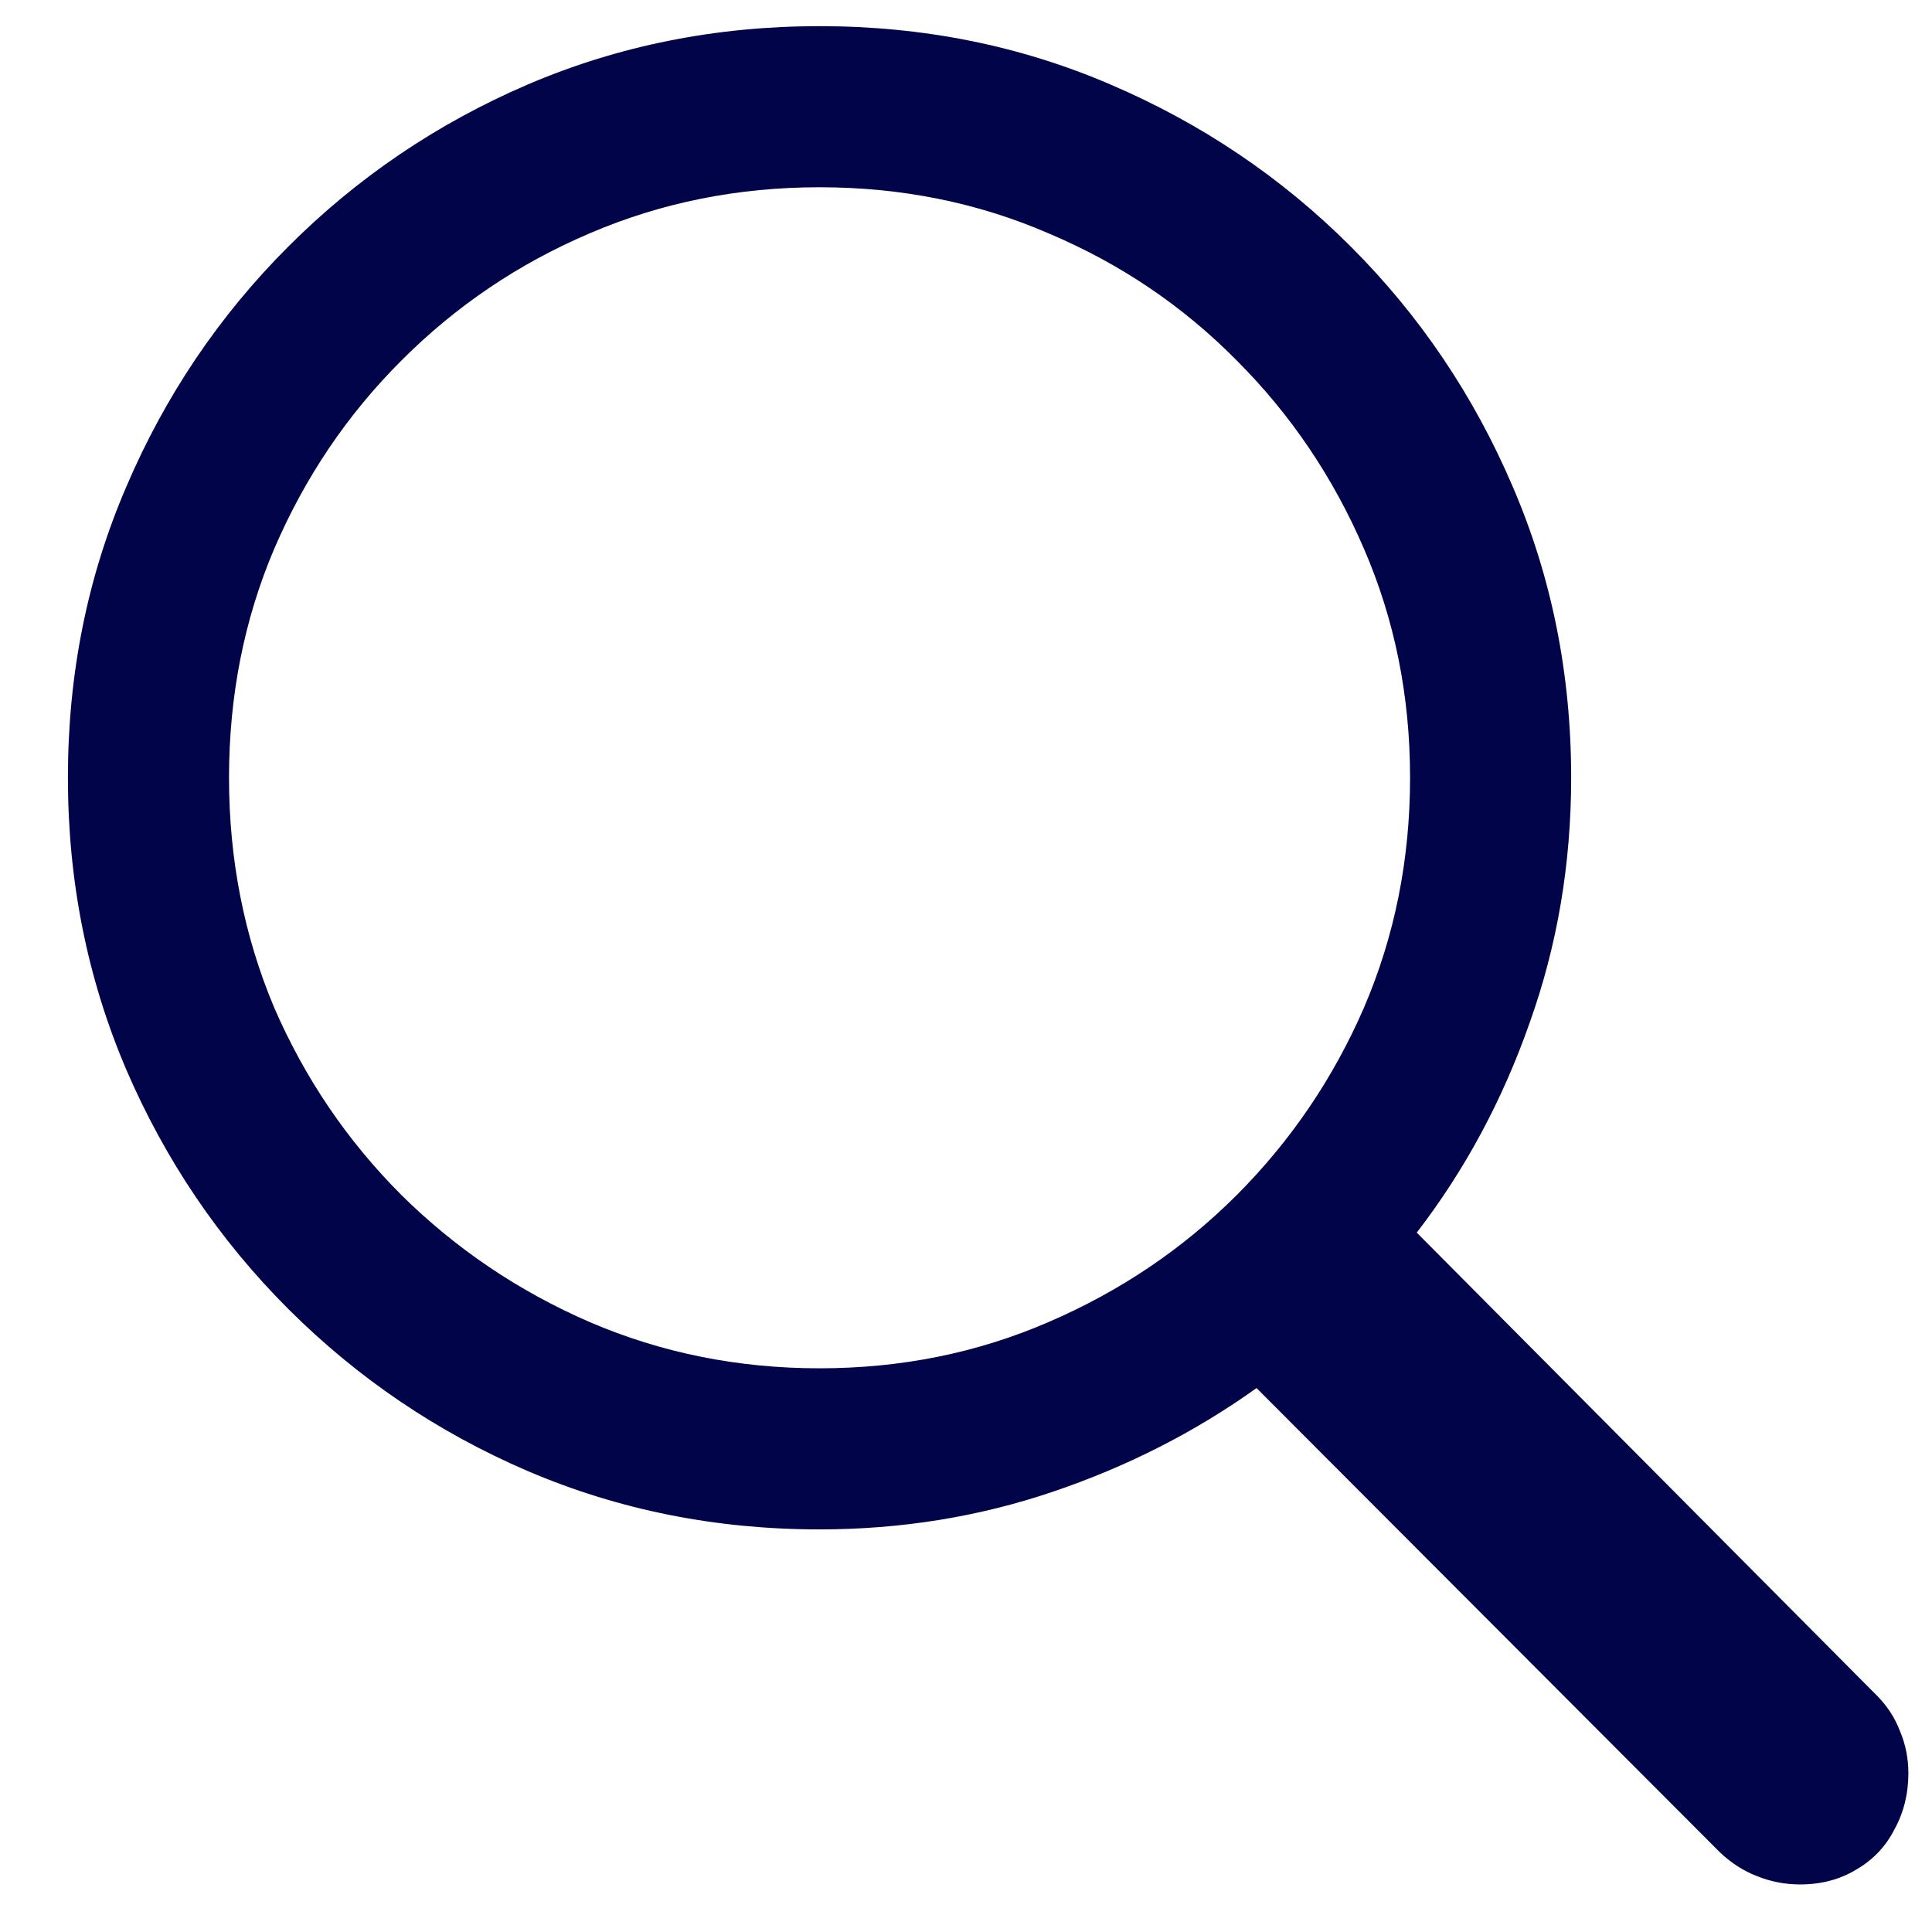 <svg width="13" height="13" viewBox="0 0 13 13" fill="none" xmlns="http://www.w3.org/2000/svg">
<path d="M0.457 5.233C0.457 4.536 0.588 3.883 0.85 3.275C1.112 2.662 1.475 2.124 1.94 1.659C2.405 1.194 2.941 0.831 3.55 0.569C4.162 0.307 4.817 0.176 5.514 0.176C6.212 0.176 6.864 0.307 7.473 0.569C8.085 0.831 8.624 1.194 9.089 1.659C9.554 2.124 9.917 2.662 10.179 3.275C10.441 3.883 10.572 4.536 10.572 5.233C10.572 5.812 10.479 6.361 10.293 6.881C10.111 7.401 9.858 7.872 9.533 8.294L12.632 11.412C12.699 11.48 12.75 11.558 12.784 11.647C12.822 11.736 12.841 11.831 12.841 11.932C12.841 12.072 12.809 12.198 12.746 12.312C12.687 12.427 12.602 12.515 12.492 12.579C12.382 12.646 12.256 12.68 12.112 12.68C12.011 12.68 11.913 12.661 11.82 12.623C11.732 12.589 11.649 12.536 11.573 12.464L8.455 9.34C8.041 9.636 7.585 9.868 7.086 10.037C6.588 10.206 6.064 10.291 5.514 10.291C4.817 10.291 4.162 10.16 3.55 9.898C2.941 9.636 2.405 9.272 1.94 8.808C1.475 8.343 1.112 7.806 0.85 7.198C0.588 6.585 0.457 5.93 0.457 5.233ZM1.541 5.233C1.541 5.782 1.642 6.298 1.845 6.78C2.052 7.257 2.337 7.677 2.701 8.041C3.068 8.404 3.491 8.689 3.968 8.896C4.45 9.103 4.965 9.207 5.514 9.207C6.064 9.207 6.577 9.103 7.055 8.896C7.536 8.689 7.959 8.404 8.322 8.041C8.685 7.677 8.971 7.257 9.178 6.78C9.385 6.298 9.488 5.782 9.488 5.233C9.488 4.684 9.385 4.171 9.178 3.693C8.971 3.212 8.685 2.789 8.322 2.426C7.959 2.058 7.536 1.773 7.055 1.57C6.577 1.363 6.064 1.26 5.514 1.26C4.965 1.26 4.45 1.363 3.968 1.57C3.491 1.773 3.068 2.058 2.701 2.426C2.337 2.789 2.052 3.212 1.845 3.693C1.642 4.171 1.541 4.684 1.541 5.233Z" fill="#010449"/>
</svg>
